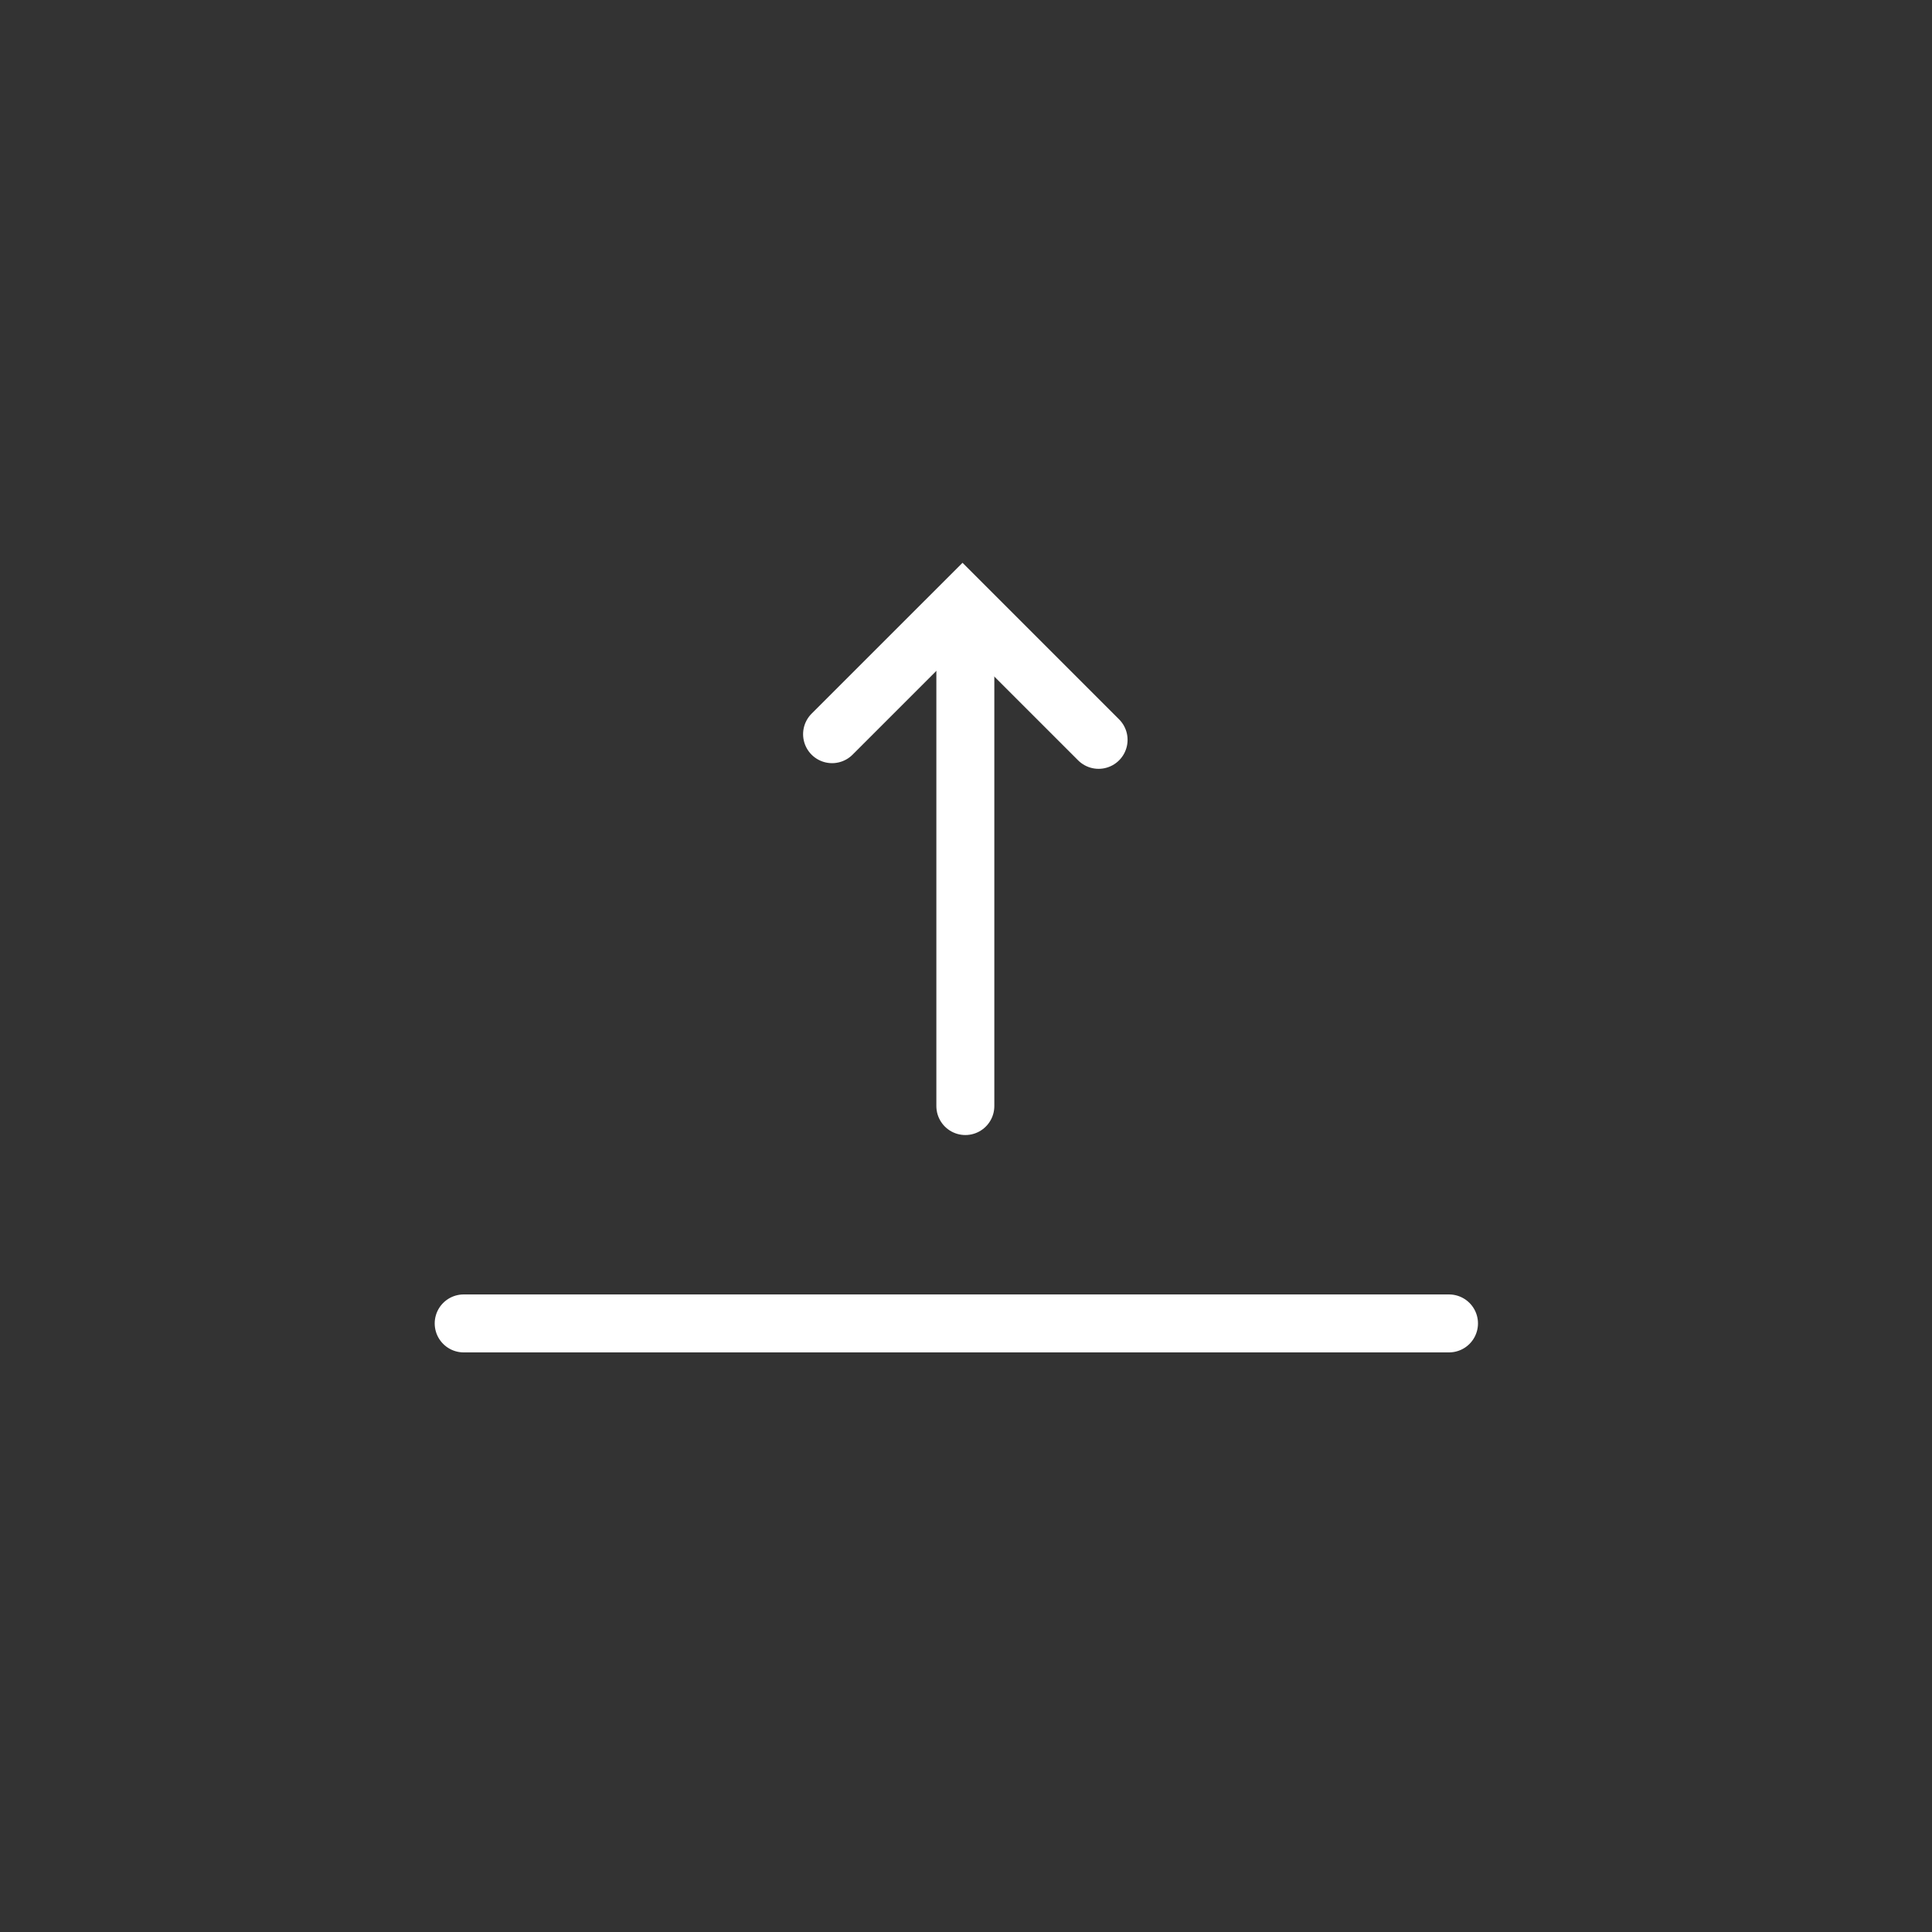 <svg xmlns="http://www.w3.org/2000/svg" xmlns:xlink="http://www.w3.org/1999/xlink" version="1.1" x="0px" y="0px" viewBox="0 0 100 100" enable-background="new 0 0 100 100" xml:space="preserve" aria-hidden="true" width="100px" height="100px" style="fill:url(#CerosGradient_id658cb051a);"><rect x="0" y="0" width="100" height="100" fill="#333333" stroke="none"/><defs><linearGradient class="cerosgradient" data-cerosgradient="true" id="CerosGradient_id658cb051a" gradientUnits="userSpaceOnUse" x1="50%" y1="100%" x2="50%" y2="0%"><stop offset="0%" stop-color="#FFFFFF"/><stop offset="100%" stop-color="#FFFFFF"/></linearGradient><linearGradient/></defs><g><g><line fill="none" stroke="#000000" stroke-width="3" stroke-linecap="round" stroke-miterlimit="10" x1="49.966" y1="57.249" x2="49.966" y2="32.249" style="stroke:url(#CerosGradient_id658cb051a);"/><polyline fill="none" stroke="#000000" stroke-width="3" stroke-linecap="round" stroke-miterlimit="10" points="43.068,38.001     49.82,31.251 56.863,38.294   " style="stroke:url(#CerosGradient_id658cb051a);"/></g><line fill="none" stroke="#000000" stroke-width="3" stroke-linecap="round" stroke-miterlimit="10" x1="24" y1="68.5" x2="75" y2="68.5" style="stroke:url(#CerosGradient_id658cb051a);"/></g></svg>